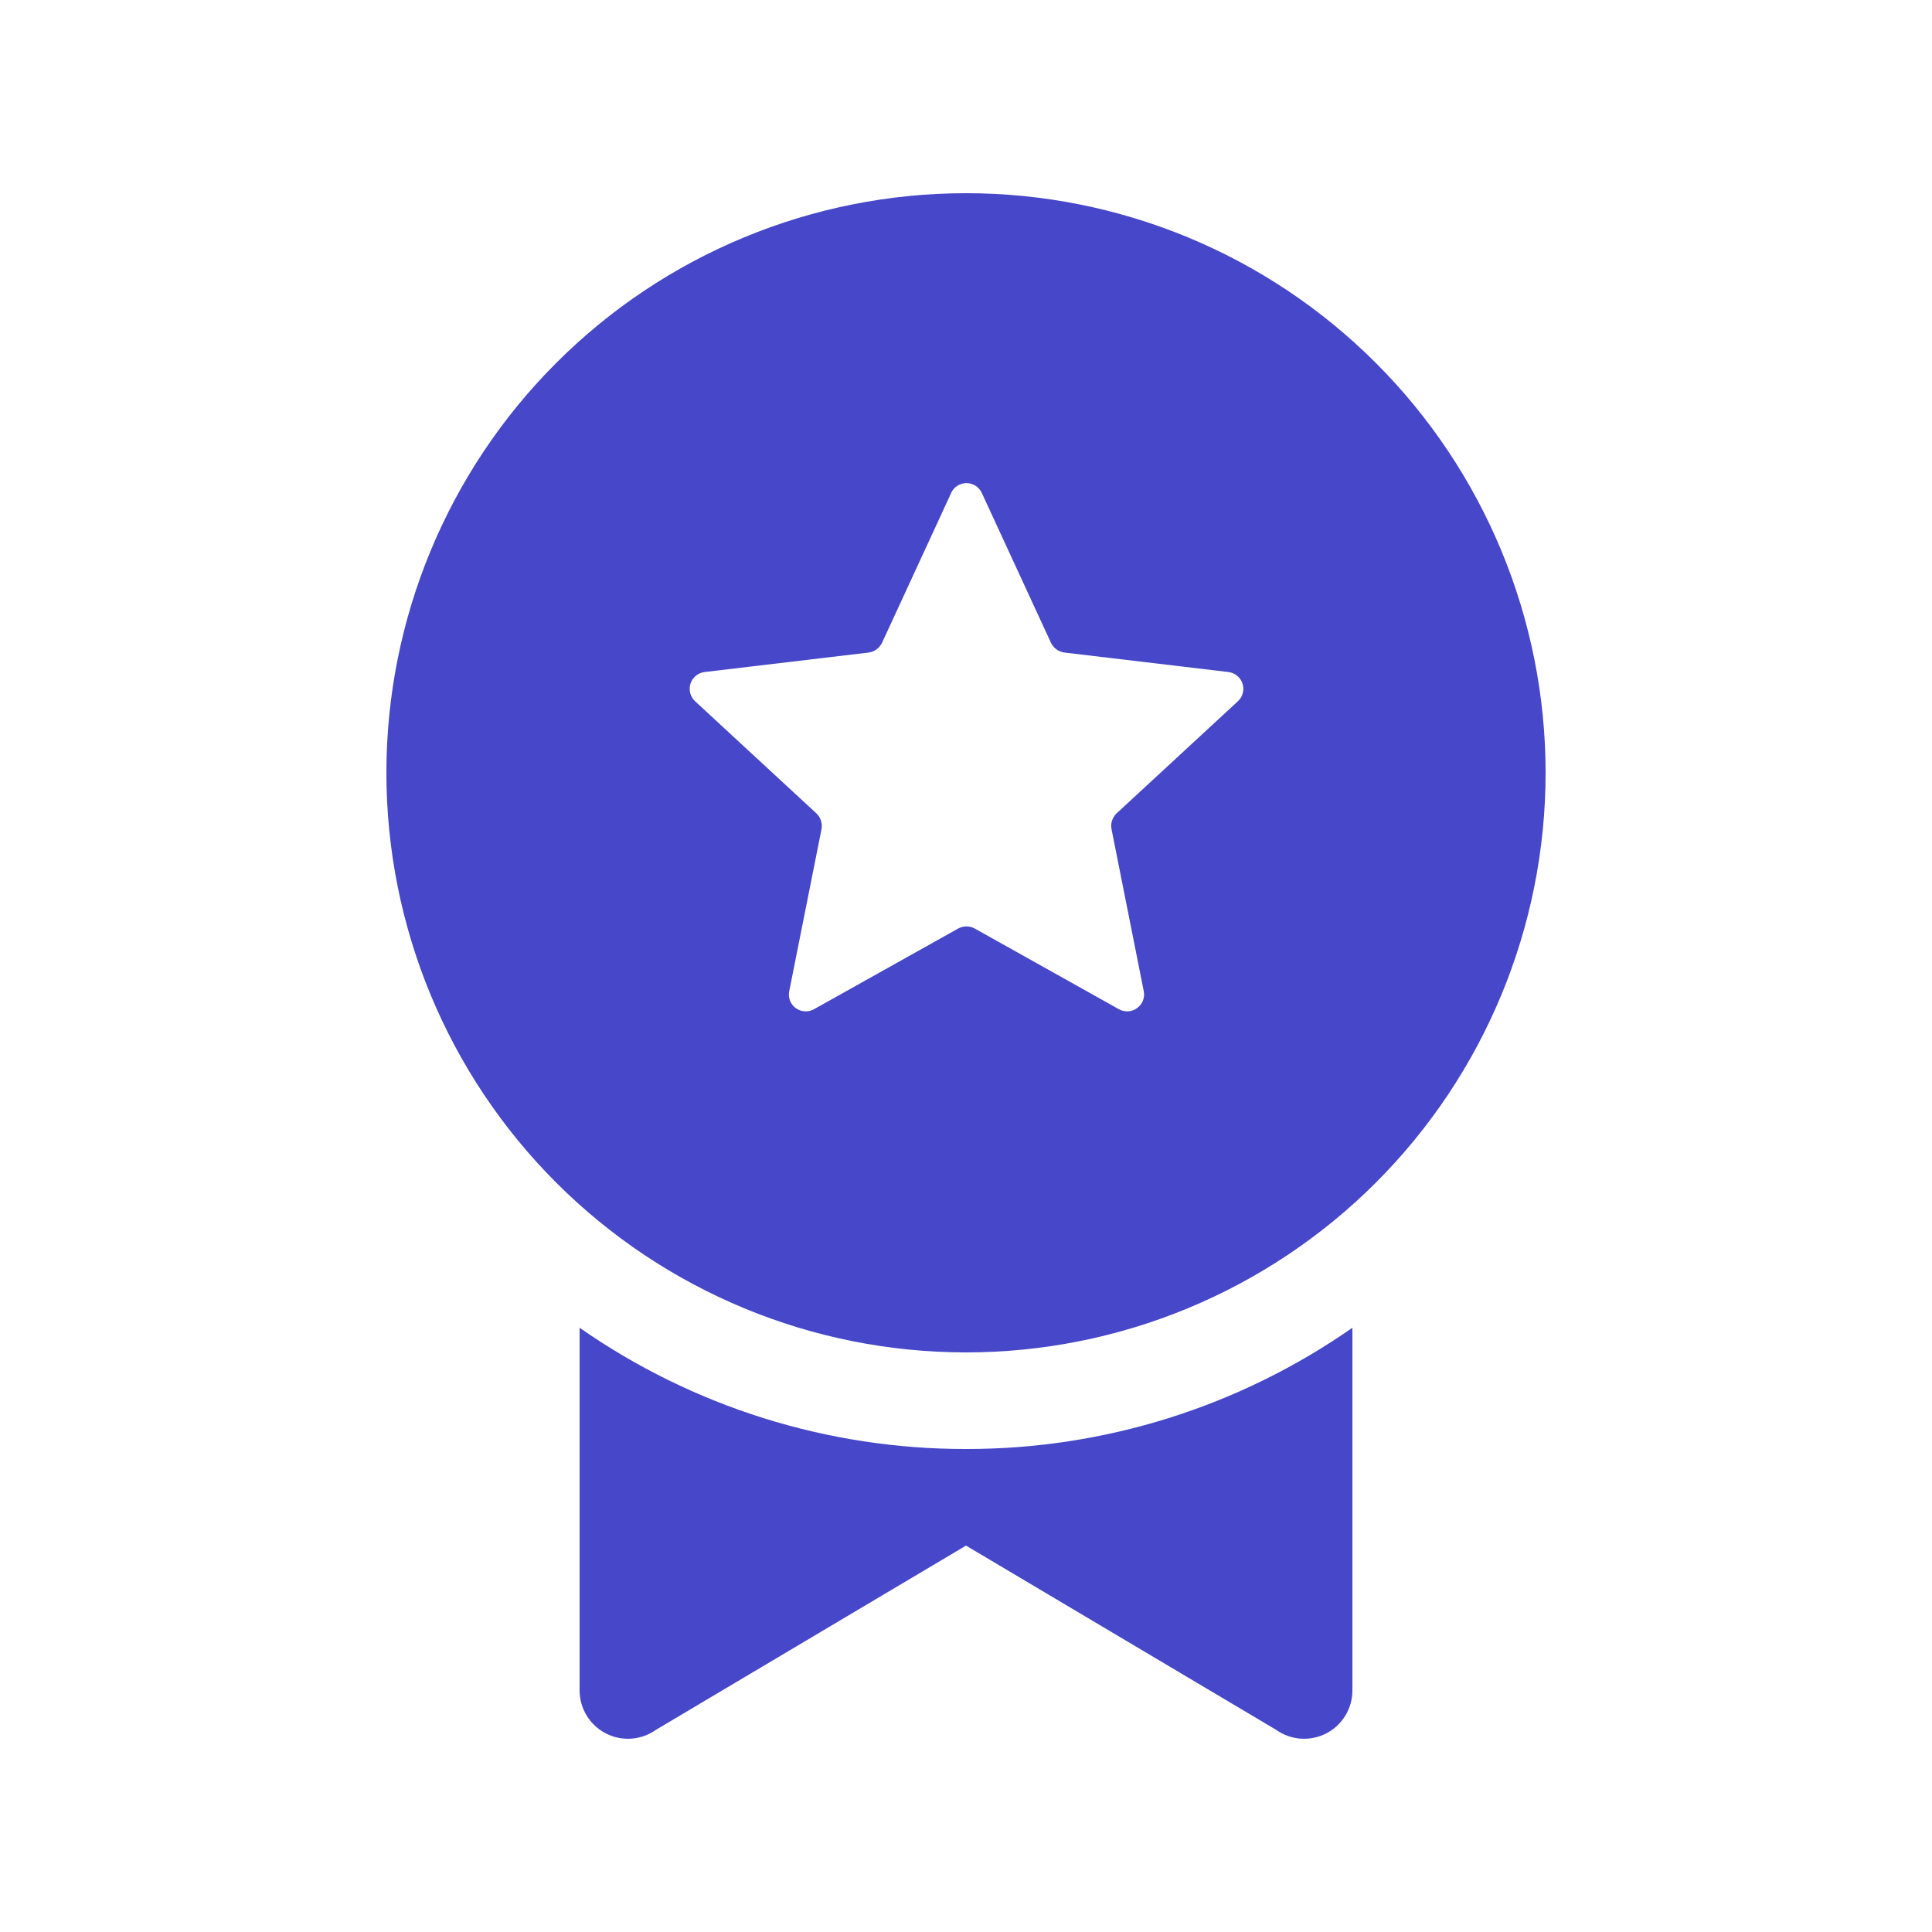 <svg width="37" height="37" viewBox="0 0 37 37" fill="none" xmlns="http://www.w3.org/2000/svg">
<g id="fluent:ribbon-star-20-filled">
<path id="Vector" d="M29.6 14.8C29.6 17.744 28.431 20.567 26.349 22.649C24.268 24.73 21.444 25.9 18.5 25.9C15.556 25.9 12.733 24.73 10.652 22.649C8.57 20.567 7.4 17.744 7.4 14.8C7.4 11.856 8.57 9.033 10.652 6.951C12.733 4.869 15.556 3.7 18.5 3.7C21.444 3.7 24.268 4.869 26.349 6.951C28.431 9.033 29.6 11.856 29.6 14.8ZM18.217 9.439L16.891 12.312C16.867 12.361 16.831 12.404 16.787 12.436C16.742 12.469 16.69 12.489 16.636 12.497L13.494 12.87C13.433 12.877 13.375 12.902 13.327 12.941C13.279 12.98 13.243 13.032 13.224 13.091C13.205 13.15 13.203 13.213 13.218 13.273C13.234 13.333 13.266 13.387 13.311 13.429L15.635 15.577C15.675 15.615 15.705 15.663 15.722 15.715C15.739 15.768 15.743 15.824 15.733 15.879L15.115 18.981C15.059 19.253 15.348 19.462 15.59 19.327L18.351 17.782C18.399 17.756 18.453 17.742 18.509 17.742C18.564 17.742 18.618 17.756 18.667 17.782L21.427 19.327C21.668 19.462 21.958 19.253 21.904 18.981L21.287 15.879C21.276 15.824 21.28 15.768 21.297 15.715C21.314 15.663 21.344 15.615 21.384 15.577L23.708 13.429C23.753 13.387 23.786 13.333 23.801 13.273C23.817 13.213 23.815 13.15 23.795 13.091C23.776 13.032 23.74 12.98 23.692 12.941C23.645 12.902 23.586 12.877 23.525 12.87L20.384 12.497C20.329 12.489 20.277 12.469 20.233 12.436C20.188 12.404 20.152 12.361 20.128 12.312L18.802 9.439C18.776 9.383 18.734 9.336 18.683 9.303C18.631 9.27 18.57 9.252 18.509 9.252C18.447 9.252 18.387 9.27 18.335 9.303C18.283 9.336 18.242 9.383 18.215 9.439M18.5 27.75C21.147 27.754 23.73 26.943 25.9 25.428V32.375C25.9 32.545 25.853 32.711 25.765 32.856C25.677 33.001 25.55 33.119 25.399 33.197C25.248 33.274 25.079 33.309 24.909 33.297C24.74 33.285 24.577 33.226 24.439 33.128L18.5 29.6L12.562 33.128C12.424 33.226 12.261 33.285 12.091 33.297C11.922 33.309 11.753 33.274 11.602 33.197C11.451 33.119 11.324 33.001 11.236 32.856C11.147 32.711 11.101 32.545 11.1 32.375V25.428C13.27 26.943 15.854 27.754 18.5 27.75Z" fill="#4647C9"/>
</g>
</svg>
